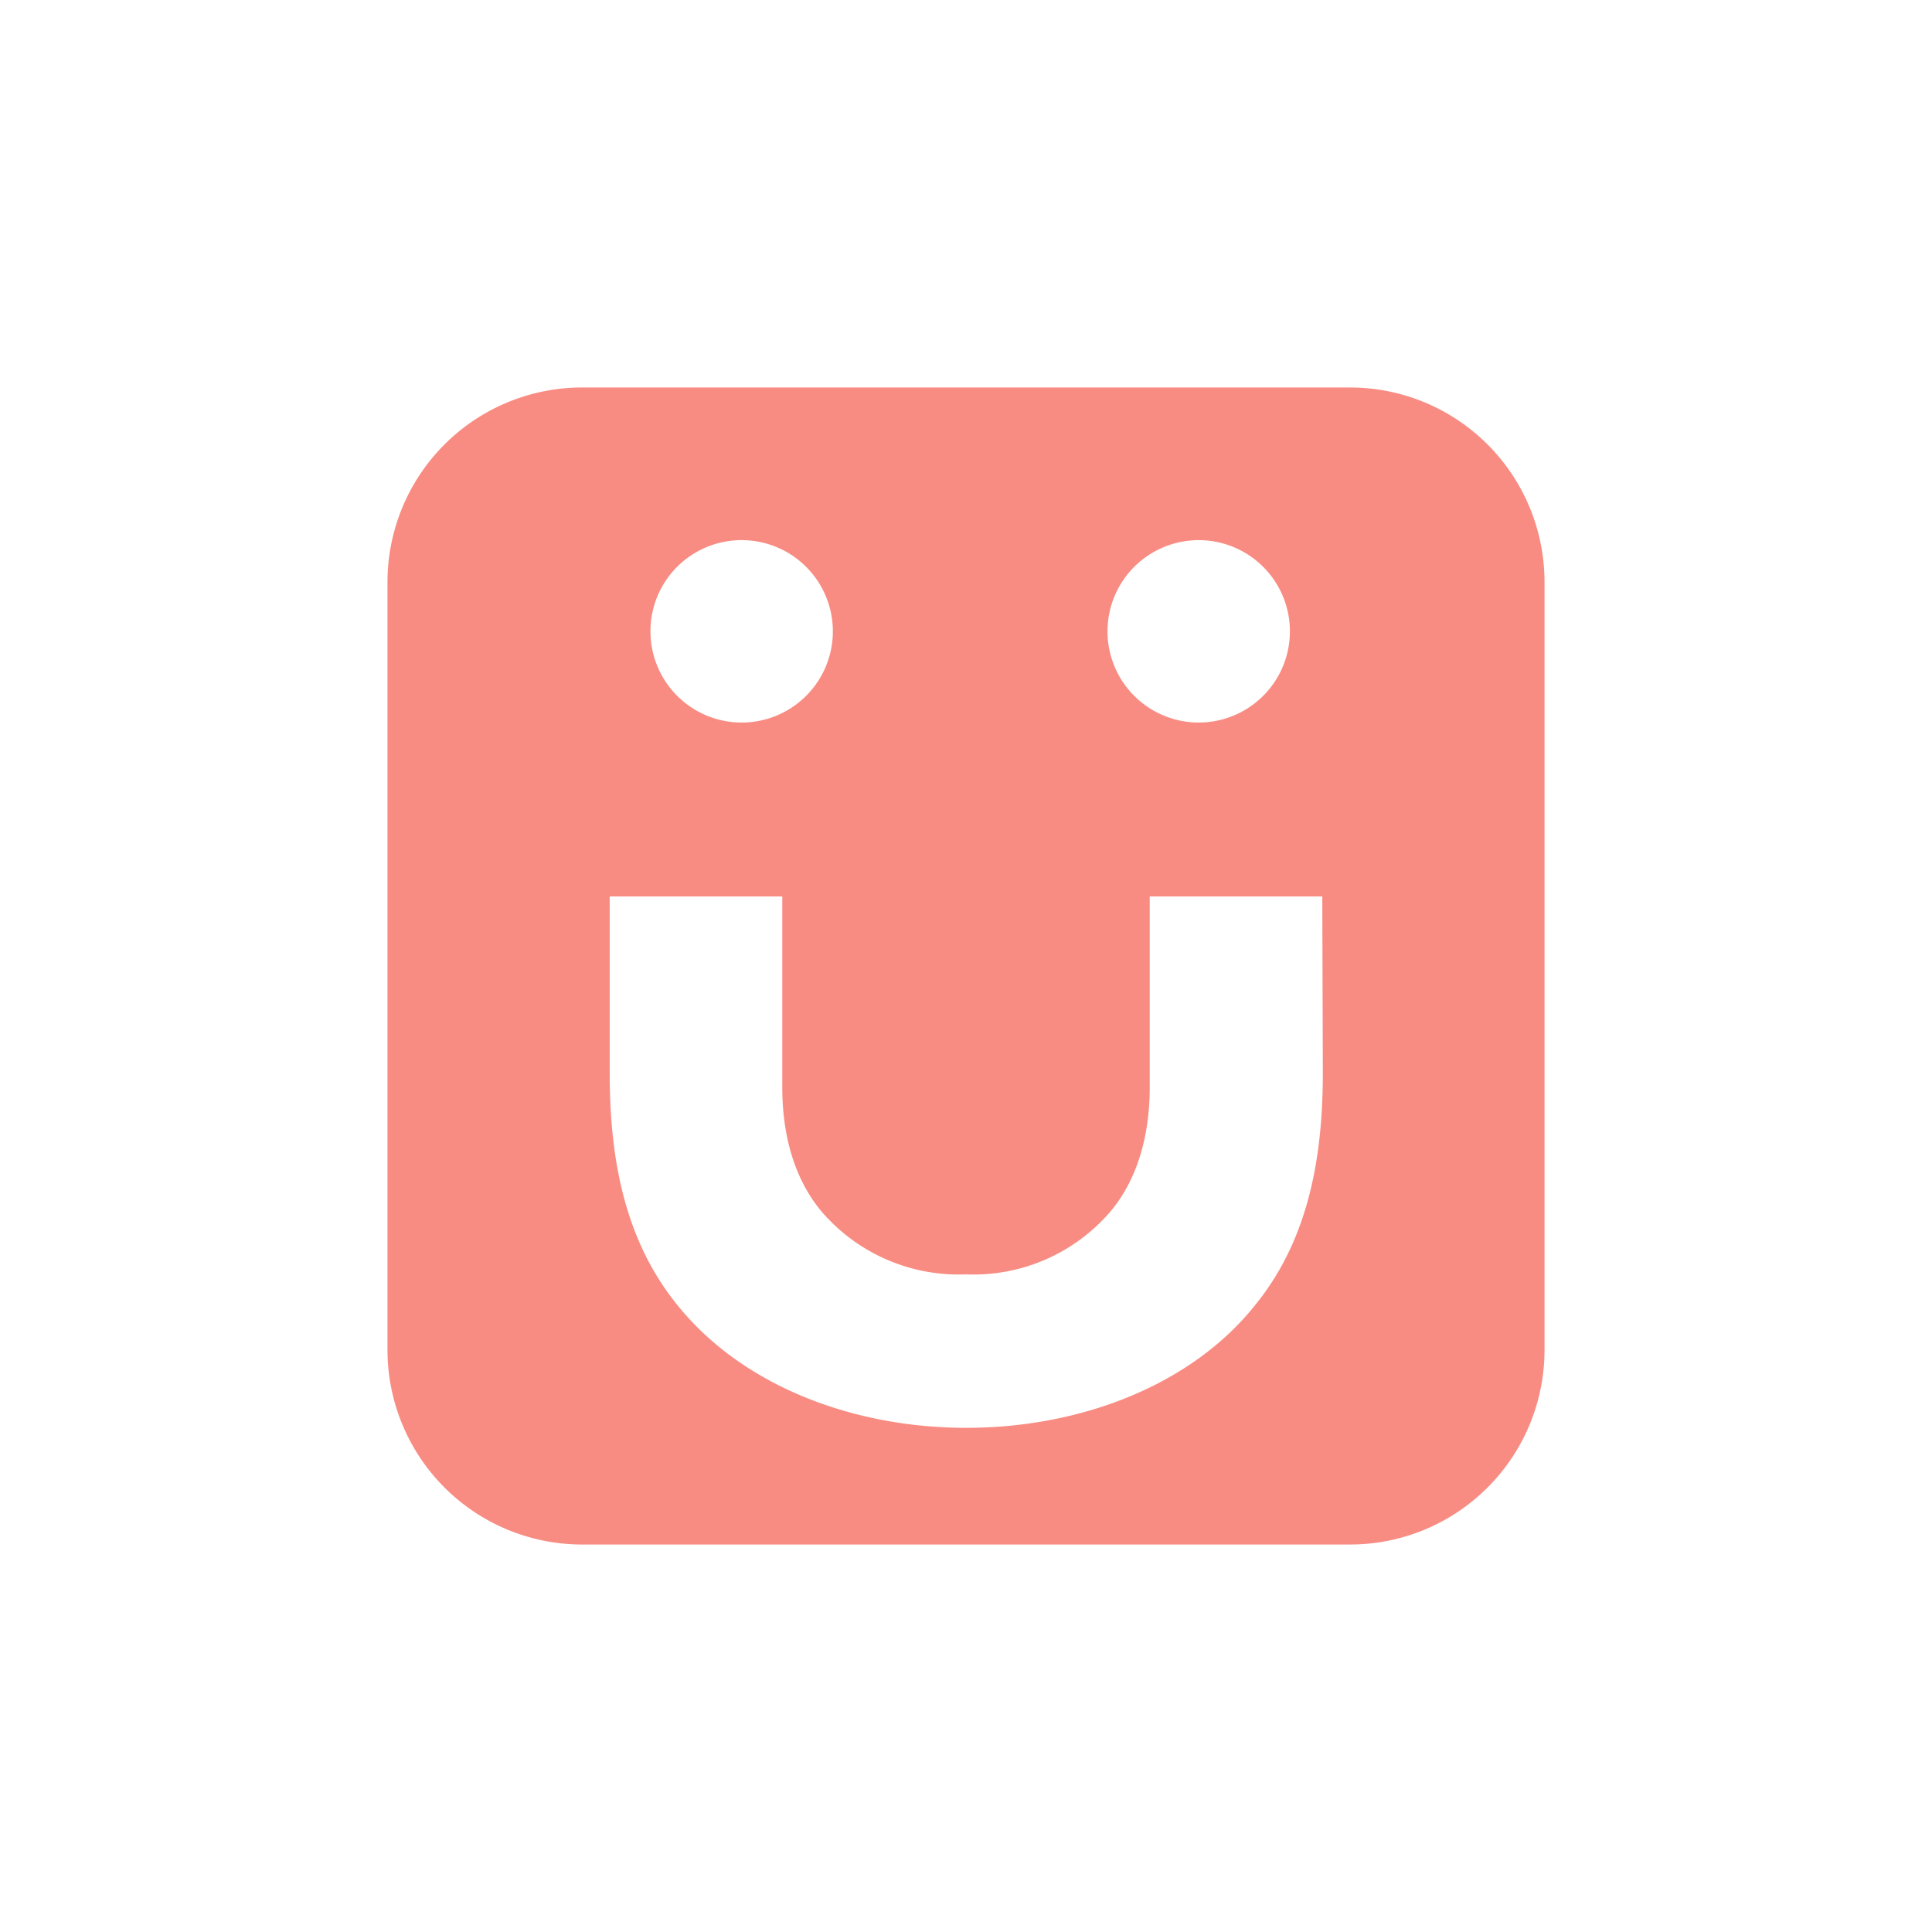 <svg id="Calque_1" data-name="Calque 1" xmlns="http://www.w3.org/2000/svg" viewBox="0 0 145.54 145.54"><defs><style>.cls-1{fill:#f88c82;}</style></defs><path class="cls-1" d="M101.7,29.19H43.85A14.66,14.66,0,0,0,29.19,43.85v57.84a14.66,14.66,0,0,0,14.66,14.66H101.7a14.65,14.65,0,0,0,14.65-14.66V43.85A14.65,14.65,0,0,0,101.7,29.19ZM90.3,40.69a6.87,6.87,0,1,1-6.87,6.86A6.87,6.87,0,0,1,90.3,40.69Zm-34.41,0A6.87,6.87,0,1,1,49,47.55,6.86,6.86,0,0,1,55.89,40.69ZM99.65,80.82c0,6.15-1,12.39-5,17.37-4.81,6.14-13.23,9.37-21.86,9.37s-17-3.23-21.86-9.37c-4-5-5-11.22-5-17.37V67.53h13V81.9c0,5,1.71,8,3.21,9.65A13.61,13.61,0,0,0,72.77,96,13.58,13.58,0,0,0,83.4,91.55c1.51-1.65,3.21-4.68,3.21-9.65V67.53h13Z"/></svg>